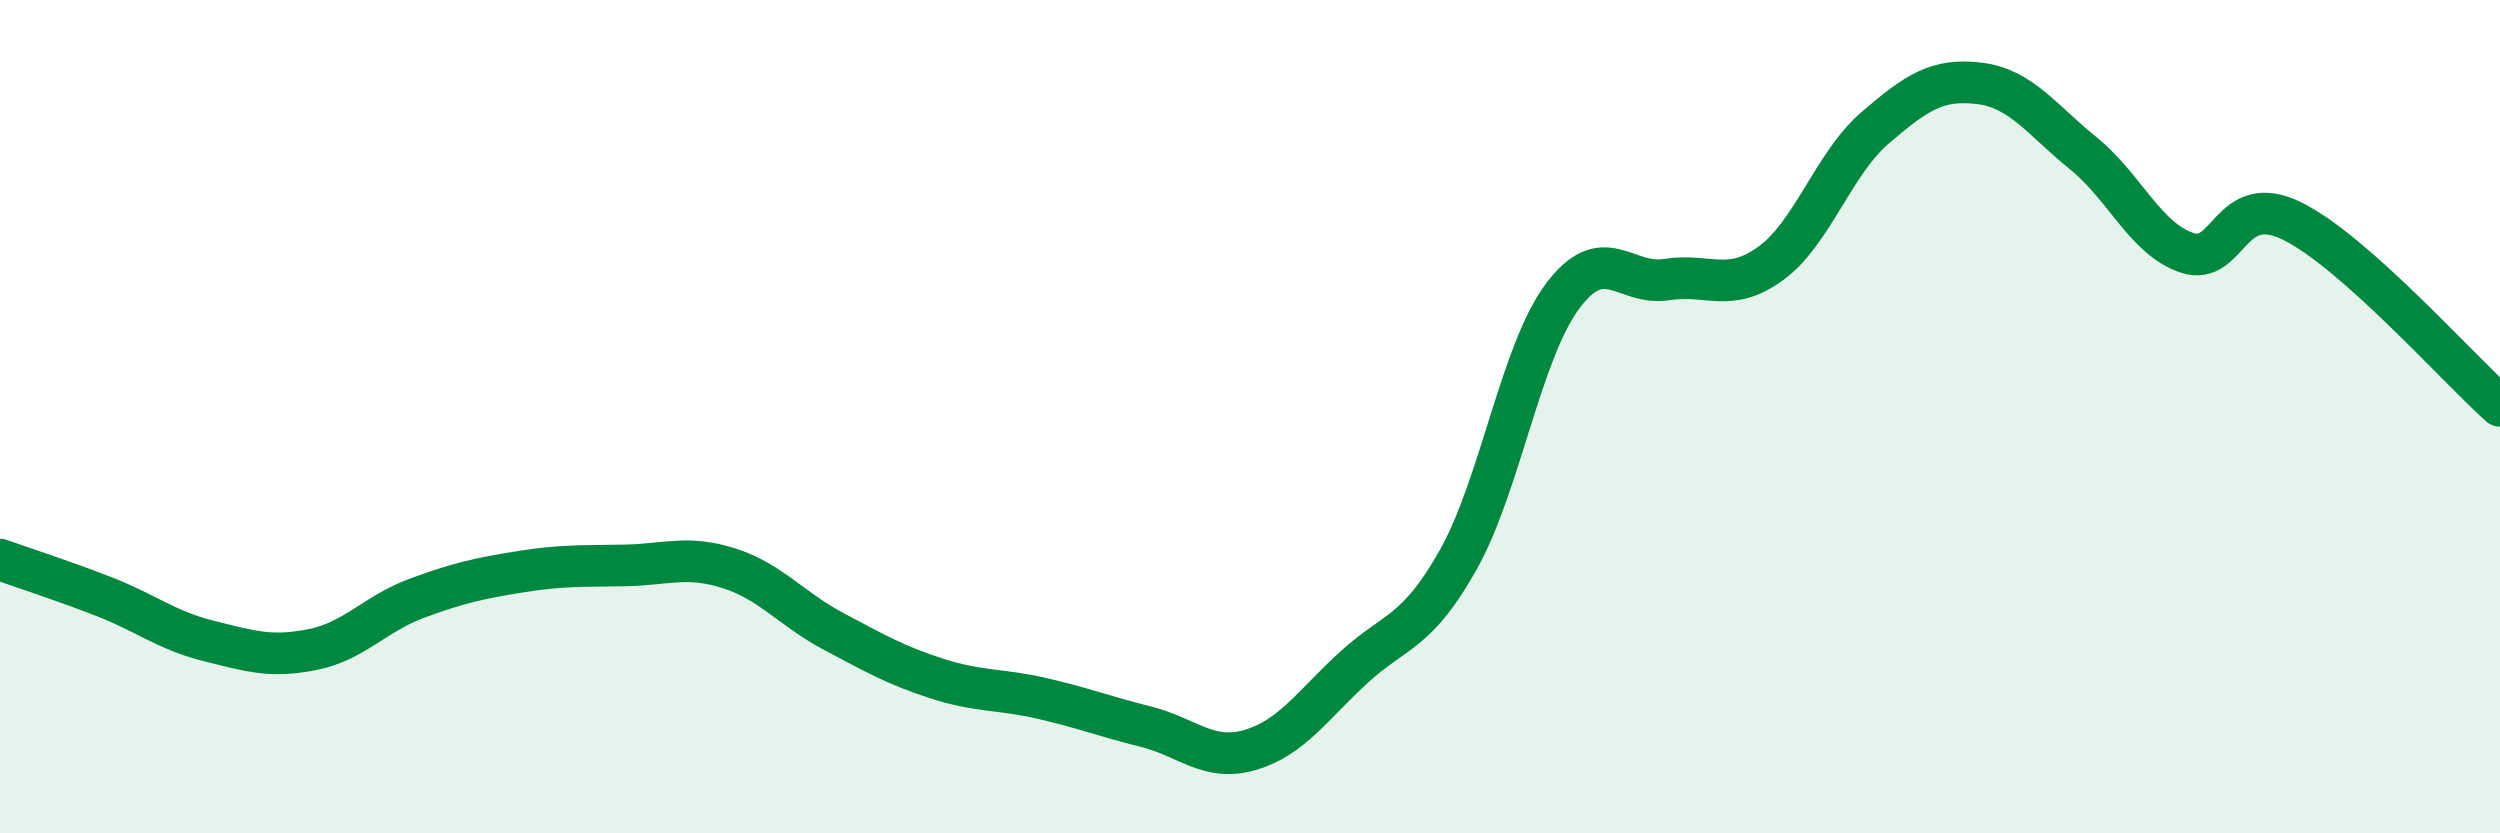 
    <svg width="60" height="20" viewBox="0 0 60 20" xmlns="http://www.w3.org/2000/svg">
      <path
        d="M 0,13.43 C 0.5,13.61 1.5,13.93 2.5,14.32 C 3.5,14.71 4,15.13 5,15.38 C 6,15.63 6.5,15.79 7.5,15.59 C 8.5,15.39 9,14.73 10,14.36 C 11,13.99 11.5,13.88 12.5,13.72 C 13.5,13.56 14,13.59 15,13.57 C 16,13.55 16.5,13.32 17.5,13.64 C 18.5,13.96 19,14.62 20,15.15 C 21,15.68 21.5,15.97 22.5,16.29 C 23.5,16.61 24,16.53 25,16.76 C 26,16.99 26.5,17.19 27.5,17.44 C 28.5,17.69 29,18.29 30,18 C 31,17.71 31.5,16.92 32.5,16.01 C 33.5,15.1 34,15.21 35,13.43 C 36,11.65 36.5,8.45 37.5,7.11 C 38.5,5.77 39,6.87 40,6.71 C 41,6.55 41.5,7.05 42.5,6.32 C 43.5,5.59 44,3.93 45,3.07 C 46,2.21 46.5,1.88 47.5,2 C 48.5,2.12 49,2.87 50,3.68 C 51,4.49 51.5,5.75 52.5,6.07 C 53.5,6.39 53.5,4.57 55,5.3 C 56.5,6.03 59,8.85 60,9.74L60 20L0 20Z"
        fill="#008740"
        opacity="0.1"
        stroke-linecap="round"
        stroke-linejoin="round"
      />
      <path
        d="M 0,13.43 C 0.5,13.61 1.5,13.93 2.5,14.32 C 3.5,14.71 4,15.13 5,15.38 C 6,15.63 6.5,15.79 7.5,15.59 C 8.5,15.39 9,14.73 10,14.36 C 11,13.99 11.5,13.88 12.5,13.72 C 13.5,13.56 14,13.59 15,13.57 C 16,13.55 16.5,13.32 17.5,13.64 C 18.5,13.96 19,14.62 20,15.15 C 21,15.68 21.5,15.97 22.5,16.29 C 23.5,16.61 24,16.53 25,16.76 C 26,16.99 26.5,17.19 27.5,17.44 C 28.5,17.69 29,18.29 30,18 C 31,17.71 31.5,16.92 32.5,16.01 C 33.5,15.1 34,15.21 35,13.43 C 36,11.65 36.5,8.45 37.5,7.11 C 38.5,5.77 39,6.87 40,6.71 C 41,6.55 41.5,7.05 42.5,6.32 C 43.5,5.59 44,3.93 45,3.07 C 46,2.21 46.5,1.88 47.5,2 C 48.5,2.12 49,2.87 50,3.68 C 51,4.49 51.5,5.75 52.5,6.07 C 53.5,6.39 53.5,4.57 55,5.3 C 56.5,6.03 59,8.85 60,9.74"
        stroke="#008740"
        stroke-width="1"
        fill="none"
        stroke-linecap="round"
        stroke-linejoin="round"
      />
    </svg>
  